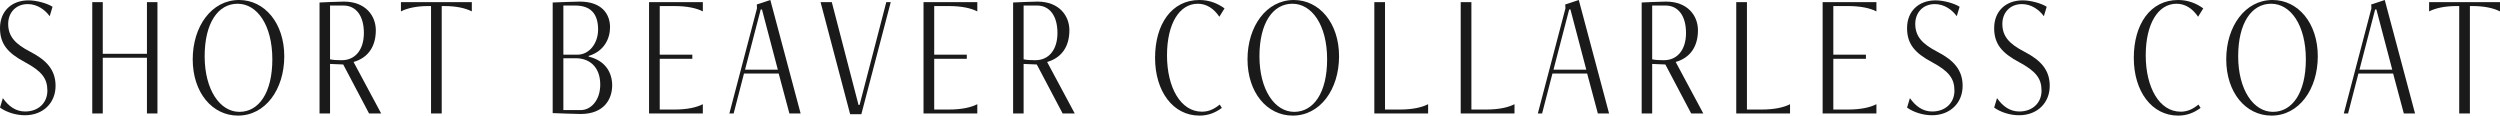 <?xml version="1.0" encoding="UTF-8"?>
<svg id="_レイヤー_2" data-name="レイヤー 2" xmlns="http://www.w3.org/2000/svg" width="280.72" height="12.98" viewBox="0 0 280.72 12.98">
  <g id="MAIN">
    <g>
      <path d="M.32,11.02c.64,.9,1.44,1.5,2.5,1.5,1.5,0,2.5-.98,2.5-2.34s-.62-2.18-2.52-3.2C.88,5.96,0,4.94,0,3.16,0,1.22,1.34,.04,3.2,.04c.88,0,2.08,.32,2.7,.72l-.32,1.06c-.52-.72-1.4-1.36-2.46-1.36C1.76,.46,.92,1.44,.92,2.68c0,1.42,.8,2.26,2.46,3.12,1.86,.96,2.86,2.06,2.86,3.84,0,1.92-1.4,3.3-3.44,3.3-1.02,0-2.08-.34-2.8-.86l.32-1.06Z" style="fill: #1a1a1a;"/>
      <path d="M16.5,12.74V6.48h-4.96v6.26h-1.18V.24h1.18V6.04h4.96V.24h1.18V12.74h-1.18Z" style="fill: #1a1a1a;"/>
      <path d="M21.64,6.66c0-3.7,2.12-6.66,5.2-6.66,2.88,0,5.08,2.6,5.08,6.32s-2.12,6.66-5.2,6.66c-2.9,0-5.08-2.6-5.08-6.32Zm8.94,0c0-3.86-1.72-6.24-3.9-6.24s-3.7,2.14-3.7,5.9,1.72,6.24,3.9,6.24,3.7-2.14,3.7-5.9Z" style="fill: #1a1a1a;"/>
      <path d="M41.44,12.74l-2.9-5.5-1.48-.06v5.56h-1.18V.28c.34-.02,2.22-.1,2.74-.1,2.44,0,3.58,1.6,3.58,3.22,0,1.86-.9,3.1-2.5,3.56l3.1,5.78h-1.36ZM37.06,.62V6.66c.34,.08,.82,.1,1.32,.1,1.5,0,2.48-1.16,2.48-3.06s-.86-3.08-2.3-3.08h-1.5Z" style="fill: #1a1a1a;"/>
      <path d="M48.4,12.74V.68h-.3c-1.34,0-2.38,.24-3.08,.6V.24h7.96V1.28c-.7-.36-1.74-.6-3.08-.6h-.3V12.74h-1.2Z" style="fill: #1a1a1a;"/>
      <path d="M62.06,.28c.4-.02,2.68-.1,3.04-.1,2.52,0,3.4,1.44,3.4,2.88,0,1.3-.68,2.7-2.4,3.22v.08c1.88,.44,2.64,1.8,2.64,3.22,0,1.56-.92,3.22-3.54,3.22-.36,0-2.72-.08-3.14-.1V.28Zm2.78,5.86c1.38,0,2.32-1.34,2.32-2.82,0-1.76-.82-2.7-2.6-2.7h-1.3V6.14h1.58Zm.38,6.22c1.1,0,2.18-1.06,2.18-2.86,0-1.98-1.2-2.96-2.74-2.96h-1.4v5.82h1.96Z" style="fill: #1a1a1a;"/>
      <path d="M72.88,12.74V.24h6.04V1.28c-.7-.36-1.74-.6-3.22-.6h-1.62V6.14h3.66v.46h-3.66v5.7h1.62c1.48,0,2.52-.24,3.22-.6v1.04h-6.04Z" style="fill: #1a1a1a;"/>
      <path d="M88.64,12.74l-1.2-4.48h-3.9l-1.16,4.48h-.48l3.1-11.8-.02-.44,1.52-.5,3.4,12.74h-1.26Zm-3.08-11.68h-.14l-1.76,6.76h3.68l-1.78-6.76Z" style="fill: #1a1a1a;"/>
      <path d="M95.46,12.82L92.14,.24h1.26l3,11.54h.12L99.52,.24h.5l-3.3,12.58h-1.26Z" style="fill: #1a1a1a;"/>
      <path d="M103.7,12.74V.24h6.04V1.28c-.7-.36-1.74-.6-3.22-.6h-1.62V6.14h3.66v.46h-3.66v5.7h1.62c1.48,0,2.52-.24,3.22-.6v1.04h-6.04Z" style="fill: #1a1a1a;"/>
      <path d="M119.32,12.74l-2.9-5.5-1.48-.06v5.56h-1.18V.28c.34-.02,2.22-.1,2.74-.1,2.44,0,3.58,1.6,3.58,3.22,0,1.86-.9,3.1-2.5,3.56l3.1,5.78h-1.36ZM114.94,.62V6.66c.34,.08,.82,.1,1.32,.1,1.5,0,2.48-1.16,2.48-3.06s-.86-3.08-2.3-3.08h-1.5Z" style="fill: #1a1a1a;"/>
      <path d="M137.2,12.12c-.78,.56-1.54,.86-2.52,.86-2.96,0-4.98-2.72-4.98-6.48s1.84-6.5,4.98-6.5c1.08,0,2.02,.36,2.82,.94l-.58,.94c-.62-.92-1.44-1.46-2.42-1.46-2.06,0-3.46,2.22-3.46,5.8s1.52,6.32,3.92,6.32c.76,0,1.36-.28,2-.8l.24,.38Z" style="fill: #1a1a1a;"/>
      <path d="M140.08,6.66c0-3.7,2.12-6.66,5.2-6.66,2.88,0,5.08,2.6,5.08,6.32s-2.12,6.66-5.2,6.66c-2.9,0-5.08-2.6-5.08-6.32Zm8.94,0c0-3.86-1.72-6.24-3.9-6.24s-3.7,2.14-3.7,5.9,1.72,6.24,3.9,6.24,3.7-2.14,3.7-5.9Z" style="fill: #1a1a1a;"/>
      <path d="M154.32,12.74V.24h1.2V12.3h1.62c1.48,0,2.52-.24,3.22-.6v1.04h-6.04Z" style="fill: #1a1a1a;"/>
      <path d="M164.02,12.74V.24h1.2V12.3h1.62c1.48,0,2.52-.24,3.22-.6v1.04h-6.04Z" style="fill: #1a1a1a;"/>
      <path d="M179.42,12.74l-1.2-4.48h-3.9l-1.16,4.48h-.48l3.1-11.8-.02-.44,1.52-.5,3.4,12.74h-1.26Zm-3.08-11.68h-.14l-1.76,6.76h3.68l-1.78-6.76Z" style="fill: #1a1a1a;"/>
      <path d="M189.9,12.74l-2.9-5.5-1.48-.06v5.56h-1.18V.28c.34-.02,2.22-.1,2.74-.1,2.44,0,3.58,1.6,3.58,3.22,0,1.86-.9,3.1-2.5,3.56l3.1,5.78h-1.36Zm-4.38-12.12V6.66c.34,.08,.82,.1,1.32,.1,1.5,0,2.48-1.16,2.48-3.06s-.86-3.08-2.3-3.08h-1.5Z" style="fill: #1a1a1a;"/>
      <path d="M194.96,12.74V.24h1.2V12.3h1.62c1.48,0,2.52-.24,3.22-.6v1.04h-6.04Z" style="fill: #1a1a1a;"/>
      <path d="M204.66,12.74V.24h6.04V1.28c-.7-.36-1.74-.6-3.22-.6h-1.62V6.14h3.66v.46h-3.66v5.7h1.62c1.48,0,2.52-.24,3.22-.6v1.04h-6.04Z" style="fill: #1a1a1a;"/>
      <path d="M214.46,11.02c.64,.9,1.44,1.5,2.5,1.5,1.5,0,2.5-.98,2.5-2.34s-.62-2.18-2.52-3.2c-1.92-1.02-2.8-2.04-2.8-3.82,0-1.94,1.34-3.12,3.2-3.12,.88,0,2.08,.32,2.7,.72l-.32,1.06c-.52-.72-1.4-1.36-2.46-1.36-1.36,0-2.2,.98-2.2,2.22,0,1.42,.8,2.26,2.46,3.12,1.86,.96,2.86,2.06,2.86,3.84,0,1.92-1.4,3.3-3.44,3.3-1.02,0-2.08-.34-2.8-.86l.32-1.06Z" style="fill: #1a1a1a;"/>
      <path d="M224.24,11.02c.64,.9,1.44,1.5,2.5,1.5,1.5,0,2.5-.98,2.5-2.34s-.62-2.18-2.52-3.2c-1.92-1.02-2.8-2.04-2.8-3.82,0-1.94,1.34-3.12,3.2-3.12,.88,0,2.08,.32,2.7,.72l-.32,1.06c-.52-.72-1.4-1.36-2.46-1.36-1.36,0-2.2,.98-2.2,2.22,0,1.42,.8,2.26,2.46,3.12,1.86,.96,2.86,2.06,2.86,3.84,0,1.92-1.4,3.3-3.44,3.3-1.02,0-2.08-.34-2.8-.86l.32-1.06Z" style="fill: #1a1a1a;"/>
      <path d="M247.1,12.12c-.78,.56-1.54,.86-2.52,.86-2.96,0-4.98-2.72-4.98-6.48s1.84-6.5,4.98-6.5c1.08,0,2.02,.36,2.82,.94l-.58,.94c-.62-.92-1.44-1.46-2.42-1.46-2.06,0-3.46,2.22-3.46,5.8s1.52,6.32,3.92,6.32c.76,0,1.36-.28,2-.8l.24,.38Z" style="fill: #1a1a1a;"/>
      <path d="M249.98,6.66c0-3.7,2.12-6.66,5.2-6.66,2.88,0,5.08,2.6,5.08,6.32s-2.12,6.66-5.2,6.66c-2.9,0-5.08-2.6-5.08-6.32Zm8.94,0c0-3.86-1.72-6.24-3.9-6.24s-3.7,2.14-3.7,5.9,1.72,6.24,3.9,6.24,3.7-2.14,3.7-5.9Z" style="fill: #1a1a1a;"/>
      <path d="M269.92,12.74l-1.2-4.48h-3.9l-1.16,4.48h-.48l3.1-11.8-.02-.44,1.52-.5,3.4,12.74h-1.26Zm-3.08-11.68h-.14l-1.76,6.76h3.68l-1.78-6.76Z" style="fill: #1a1a1a;"/>
      <path d="M276.14,12.74V.68h-.3c-1.34,0-2.38,.24-3.08,.6V.24h7.96V1.28c-.7-.36-1.74-.6-3.08-.6h-.3V12.74h-1.2Z" style="fill: #1a1a1a;"/>
    </g>
  </g>
</svg>